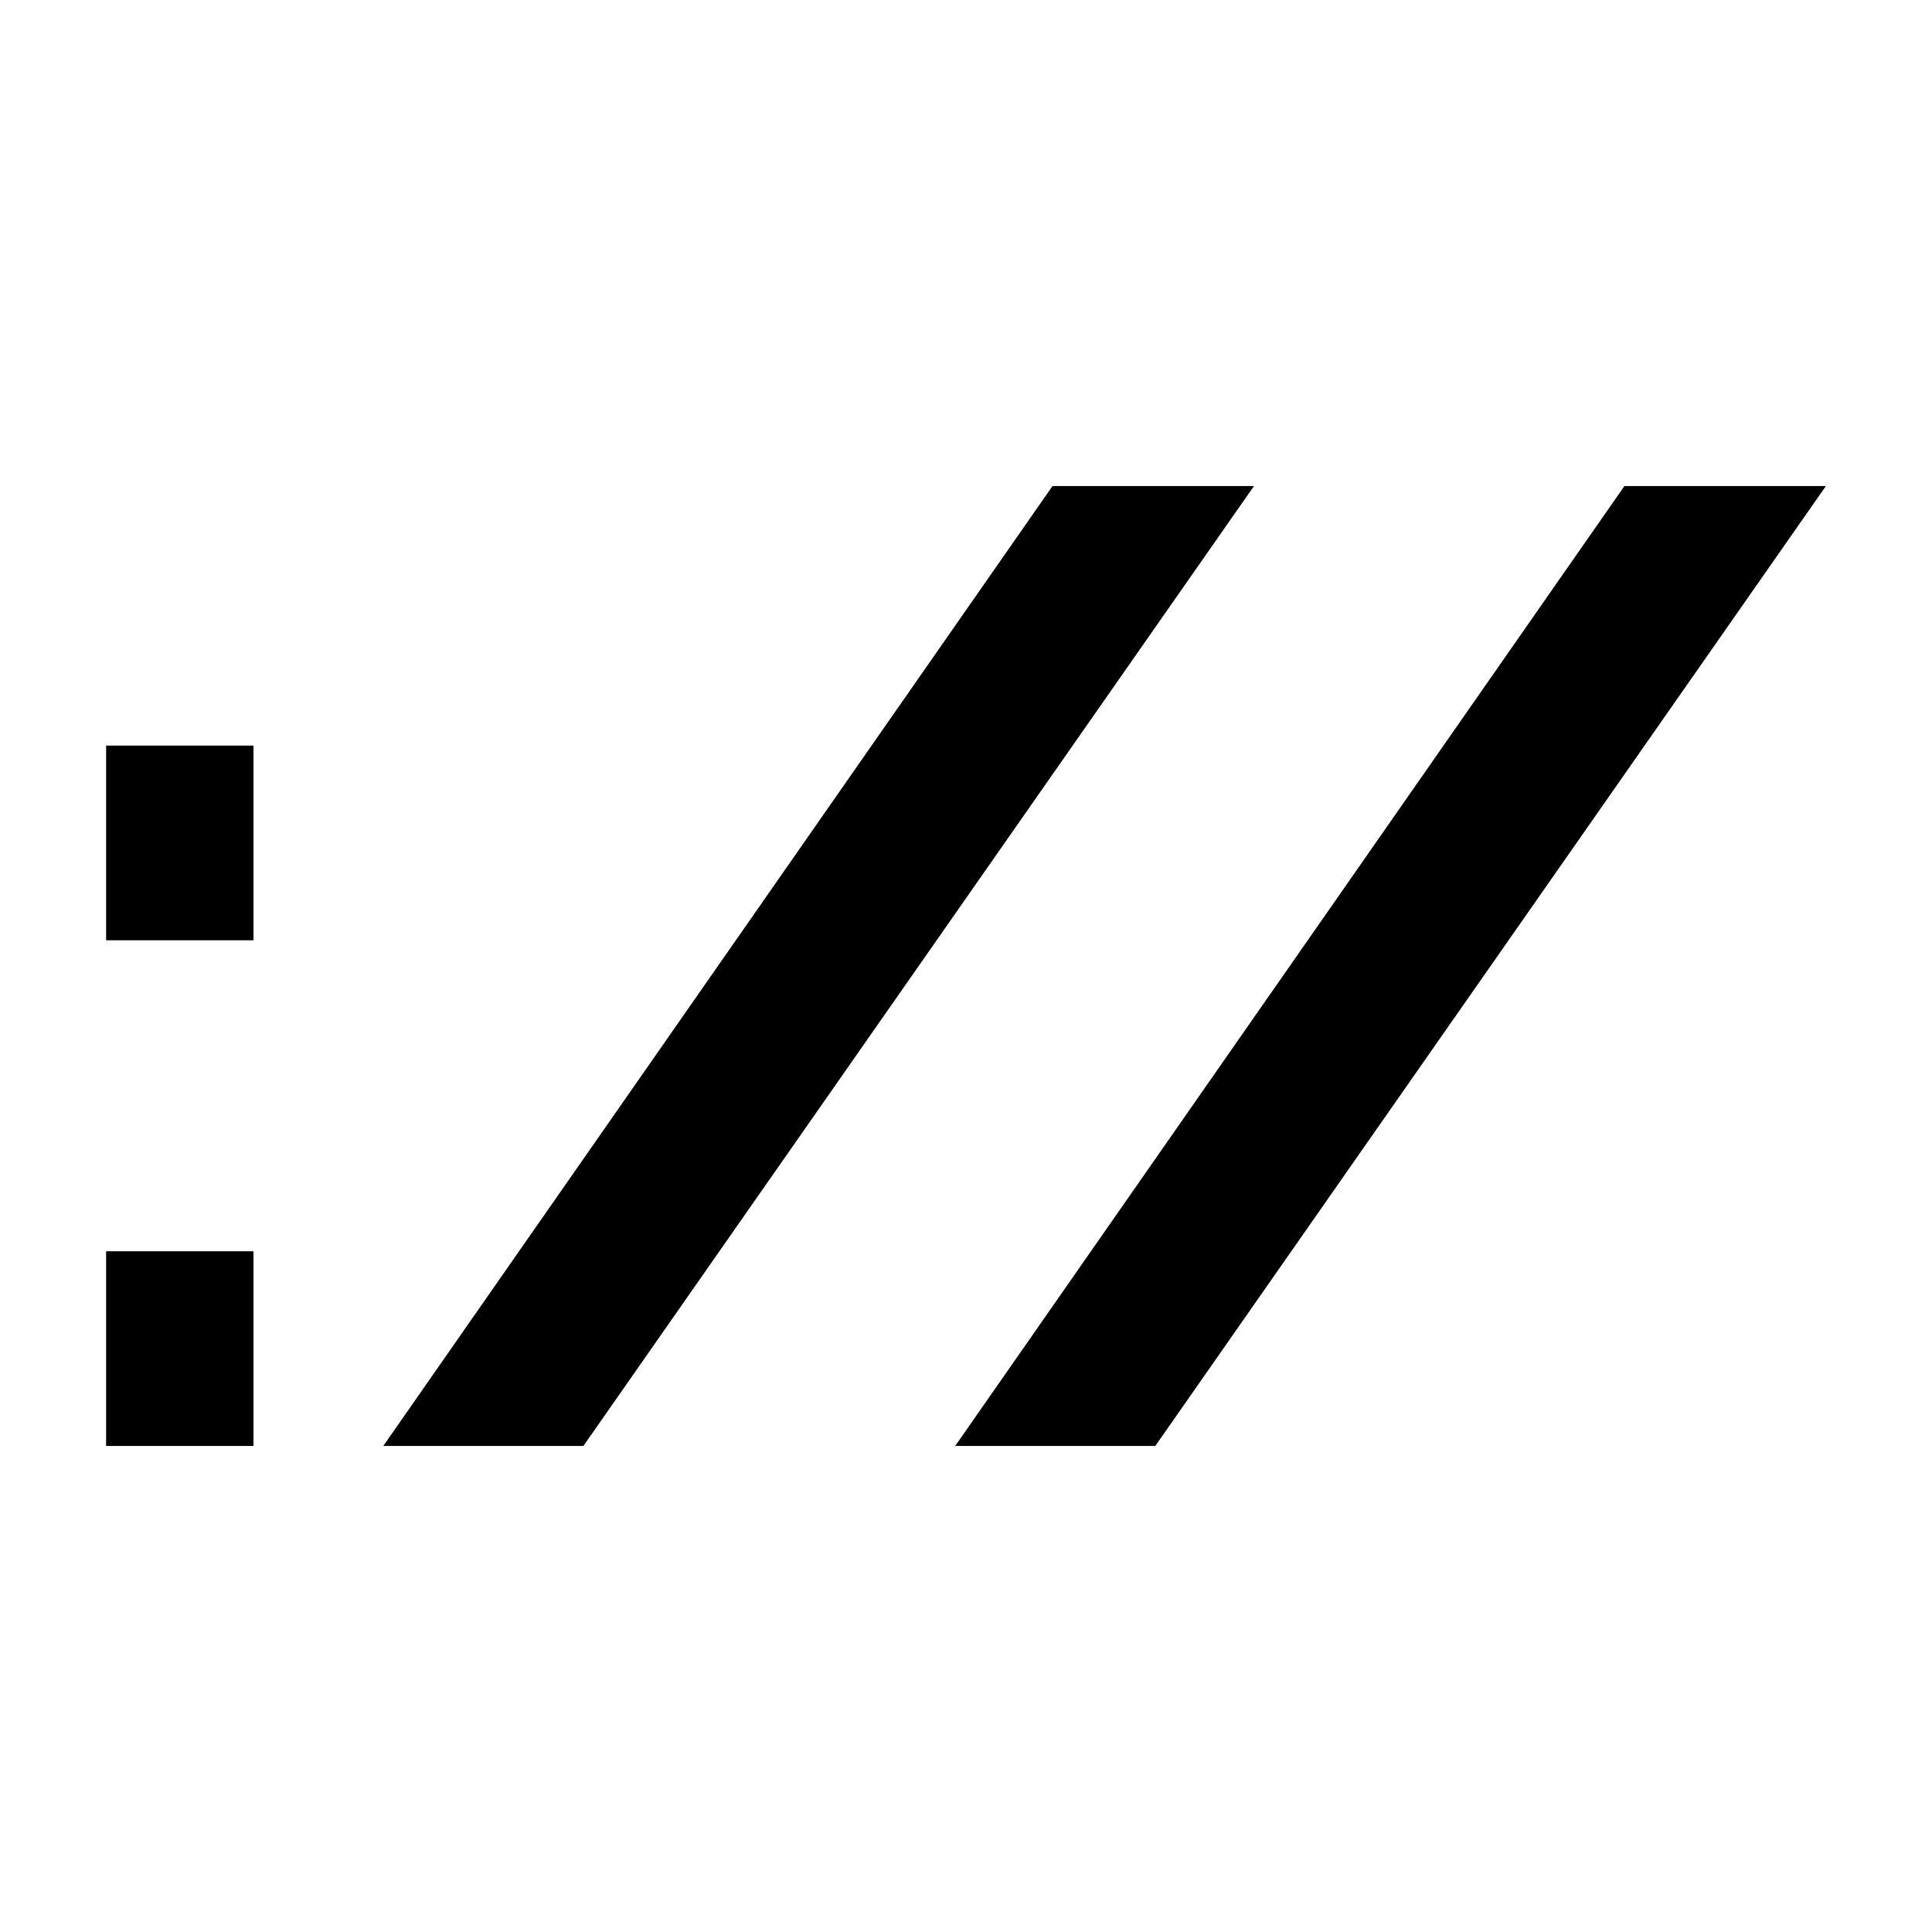 <?xml version="1.0" encoding="UTF-8" standalone="no"?>
<svg
   xmlns:dc="http://purl.org/dc/elements/1.1/"
   xmlns:cc="http://creativecommons.org/ns#"
   xmlns:rdf="http://www.w3.org/1999/02/22-rdf-syntax-ns#"
   xmlns:svg="http://www.w3.org/2000/svg"
   xmlns="http://www.w3.org/2000/svg"
   id="svg828"
   version="1.1"
   viewBox="0 0 500 500"
   height="500mm"
   width="500mm">
  <defs
     id="defs822" />
  <g
     transform="translate(0,203)"
     id="layer1">
    <g
       id="text1378"
       style="font-style:normal;font-variant:normal;font-weight:normal;font-stretch:normal;font-size:349.905px;line-height:1.25;font-family:Raleway;-inkscape-font-specification:Raleway;letter-spacing:0px;word-spacing:0px;fill:#000000;fill-opacity:1;stroke:none;stroke-width:8.748"
       aria-label="://">
      <path
         d="M 272.395,-77.217 99.191,171.217 H 150.977 L 324.529,-77.217 Z m 148.008,0 L 247.201,171.217 h 51.785 L 472.539,-77.217 Z M 27.461,-10.035 v 50.387 h 38.141 v -50.387 z m 0,130.865 v 50.387 h 38.141 v -50.387 z"
         id="path818"
         style="stroke-width:8.748" />
    </g>
  </g>
</svg>
